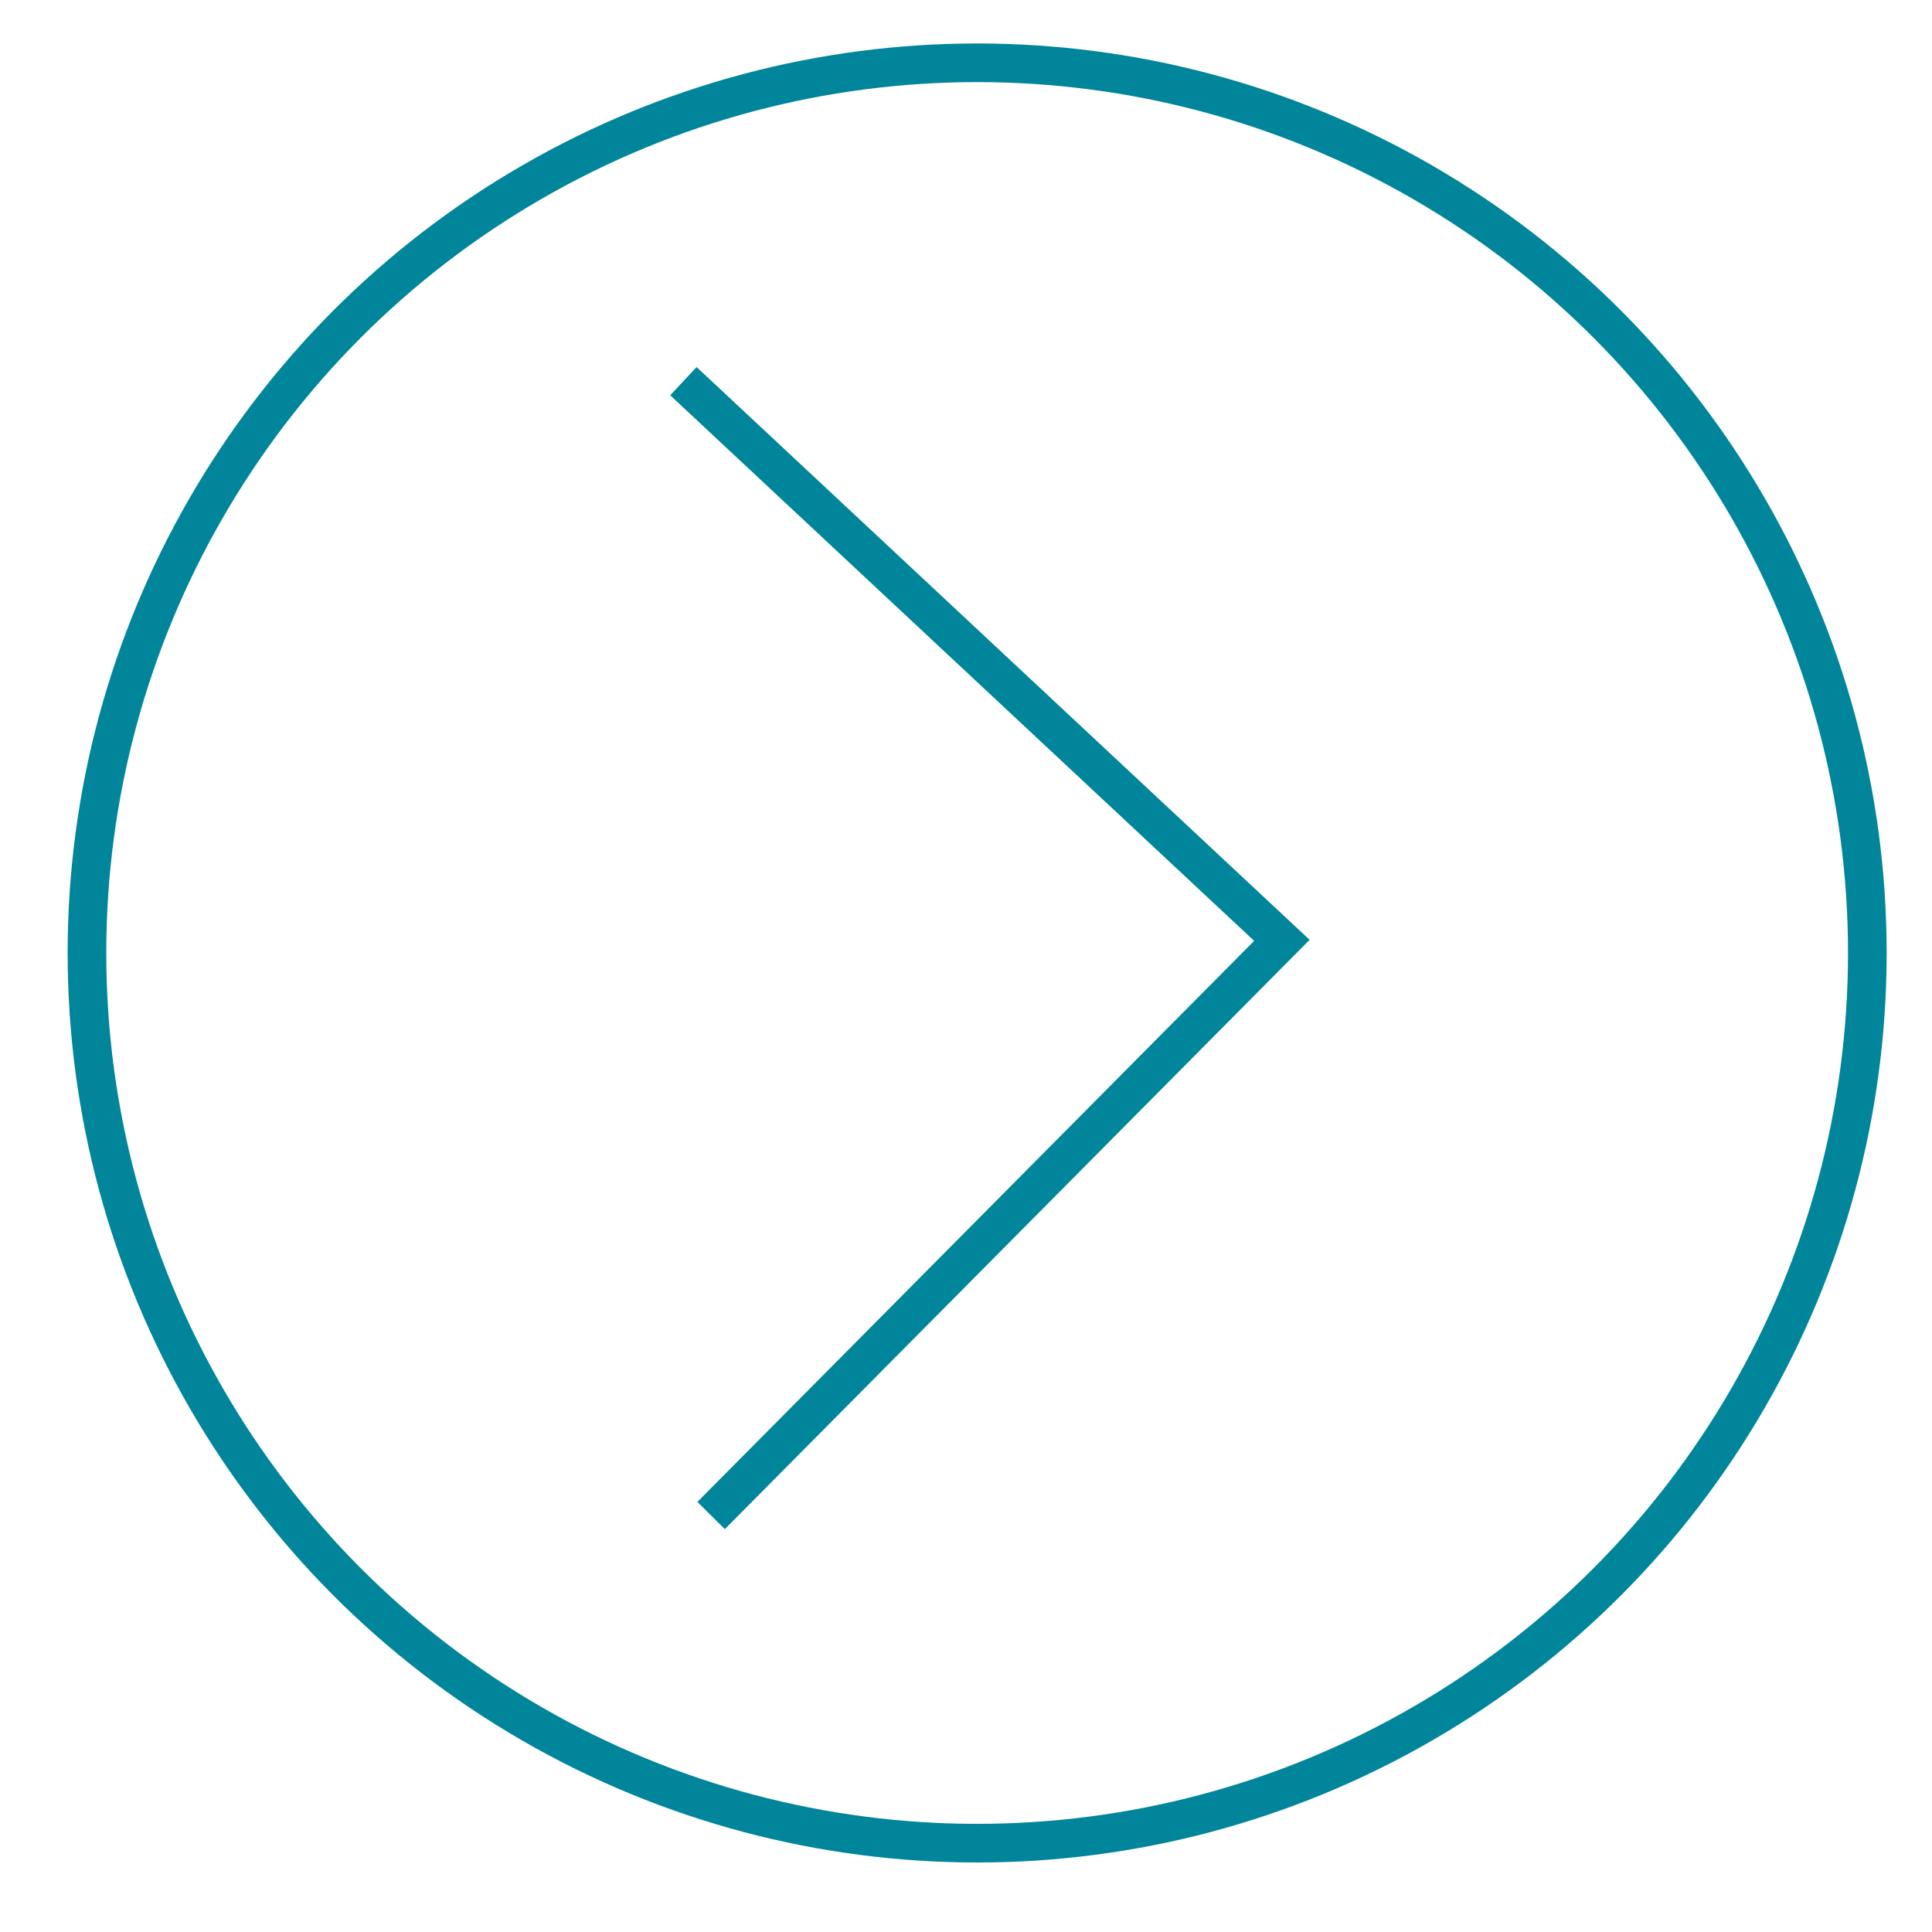 <?xml version="1.0" encoding="utf-8"?>
<!-- Generator: Adobe Illustrator 17.0.0, SVG Export Plug-In . SVG Version: 6.00 Build 0)  -->
<!DOCTYPE svg PUBLIC "-//W3C//DTD SVG 1.1//EN" "http://www.w3.org/Graphics/SVG/1.1/DTD/svg11.dtd">
<svg version="1.1" id="Layer_1" xmlns="http://www.w3.org/2000/svg" xmlns:xlink="http://www.w3.org/1999/xlink" x="0px" y="0px"
	 width="100px" height="100px" viewBox="0 0 100 100" enable-background="new 0 0 100 100" xml:space="preserve">
<circle fill="none" stroke="#00859B" stroke-width="2" stroke-miterlimit="10" cx="50.577" cy="49.326" r="46.076"/>
<polyline fill="none" stroke="#00859B" stroke-width="2" stroke-miterlimit="10" points="35.372,19.729 66.35,48.672 36.807,78.443 
	"/>
</svg>

